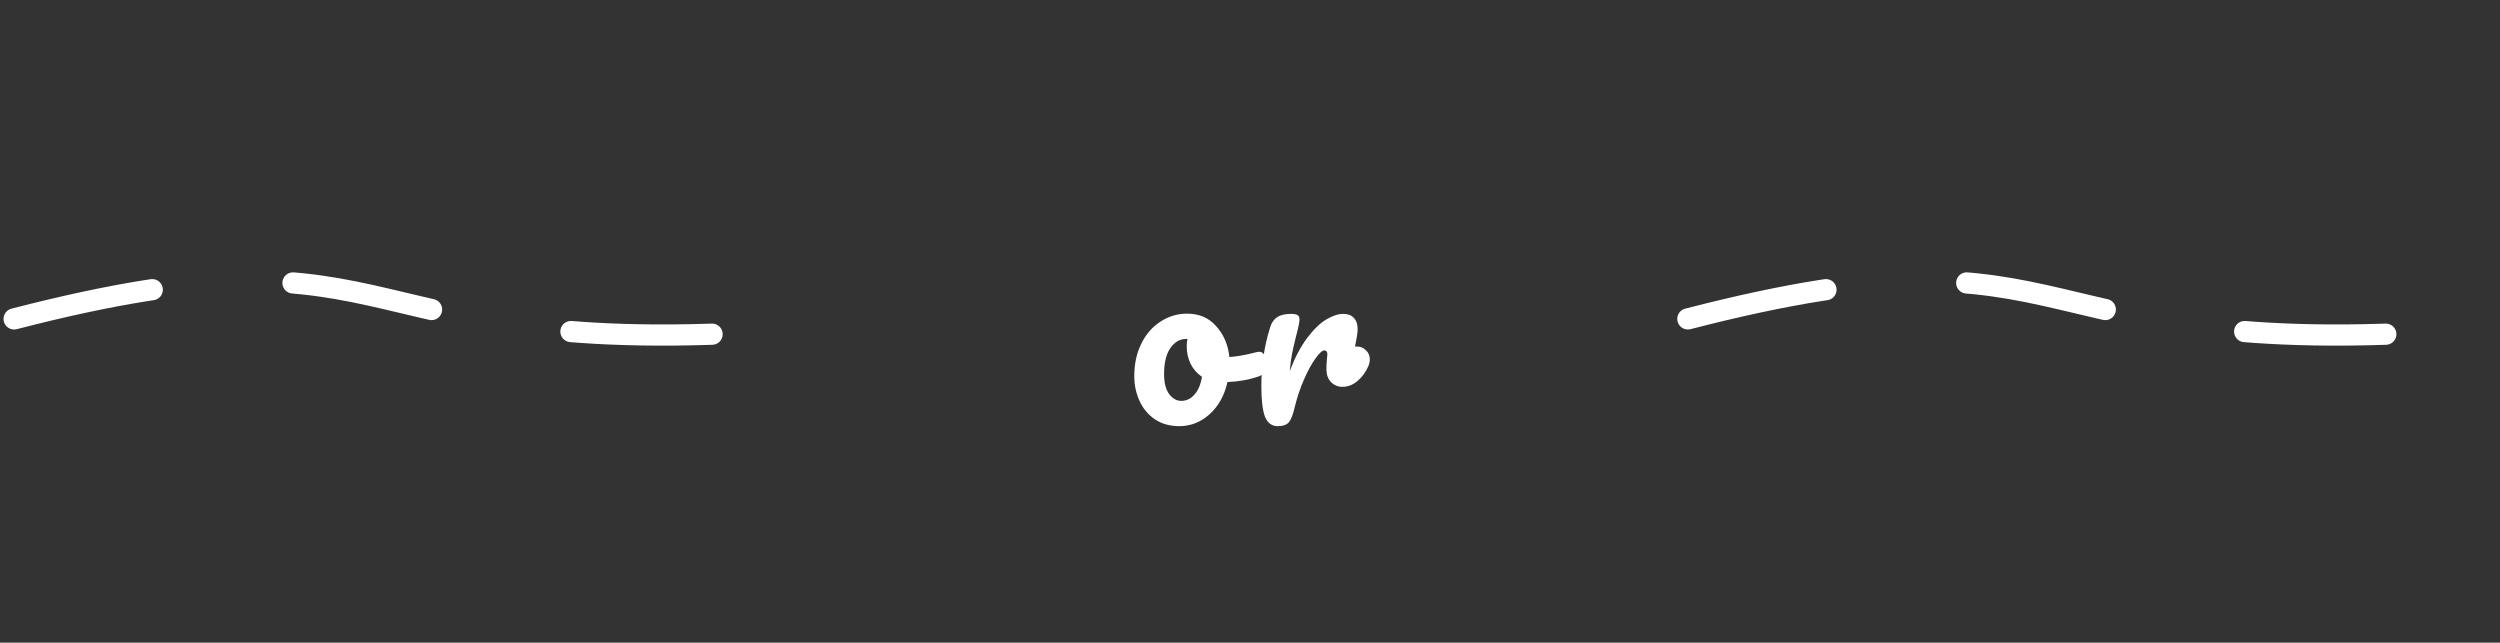 <svg width="354" height="91" viewBox="0 0 354 91" fill="none" xmlns="http://www.w3.org/2000/svg">
<rect x="0" y="0" width="354" height="91" fill="#333333" stroke="none"/>
<g clip-path="url(#clip0_4936_10445)">
<path d="M2 45.158C60 30.174 47 52.174 115 46.476" stroke="#ffffff" stroke-width="3" stroke-linecap="round" stroke-dasharray="20 20"/>
<path d="M178.333 49.813C178.625 49.813 178.85 49.959 179.008 50.252C179.165 50.544 179.244 50.916 179.244 51.366C179.244 52.446 178.918 53.087 178.265 53.289C176.915 53.762 175.43 54.032 173.81 54.099C173.383 55.989 172.539 57.508 171.279 58.656C170.019 59.781 168.59 60.343 166.993 60.343C165.643 60.343 164.484 60.017 163.516 59.364C162.571 58.712 161.851 57.846 161.356 56.766C160.861 55.686 160.614 54.516 160.614 53.256C160.614 51.546 160.94 50.027 161.593 48.699C162.245 47.349 163.145 46.303 164.293 45.561C165.44 44.796 166.711 44.413 168.106 44.413C169.816 44.413 171.189 45.009 172.224 46.202C173.281 47.372 173.9 48.823 174.08 50.556C175.138 50.488 176.398 50.263 177.86 49.881C178.04 49.836 178.198 49.813 178.333 49.813ZM167.263 56.766C167.983 56.766 168.601 56.473 169.119 55.888C169.659 55.303 170.019 54.459 170.199 53.357C169.501 52.884 168.961 52.266 168.579 51.501C168.219 50.736 168.039 49.926 168.039 49.071C168.039 48.711 168.073 48.351 168.14 47.991H167.971C167.071 47.991 166.318 48.429 165.71 49.307C165.125 50.162 164.833 51.377 164.833 52.952C164.833 54.189 165.069 55.134 165.541 55.787C166.036 56.439 166.61 56.766 167.263 56.766ZM192.176 49.071C192.671 49.071 193.087 49.251 193.425 49.611C193.785 49.948 193.965 50.376 193.965 50.893C193.965 51.186 193.897 51.501 193.762 51.838C193.402 52.671 192.896 53.368 192.243 53.931C191.591 54.493 190.871 54.774 190.083 54.774C189.453 54.774 188.913 54.549 188.463 54.099C188.036 53.649 187.822 53.042 187.822 52.277C187.822 51.849 187.845 51.388 187.89 50.893C187.935 50.533 187.957 50.286 187.957 50.151C187.957 49.971 187.912 49.836 187.822 49.746C187.755 49.656 187.665 49.611 187.552 49.611C187.237 49.611 186.81 49.993 186.27 50.758C185.73 51.501 185.19 52.491 184.65 53.728C184.11 54.966 183.671 56.271 183.333 57.643C183.086 58.723 182.805 59.443 182.49 59.803C182.175 60.163 181.657 60.343 180.937 60.343C180.082 60.343 179.475 59.893 179.115 58.993C178.777 58.093 178.608 56.653 178.608 54.673C178.608 51.748 179.025 48.969 179.857 46.337C180.06 45.684 180.386 45.212 180.836 44.919C181.308 44.604 181.961 44.447 182.793 44.447C183.243 44.447 183.558 44.503 183.738 44.616C183.918 44.728 184.008 44.942 184.008 45.257C184.008 45.617 183.84 46.427 183.502 47.687C183.277 48.587 183.097 49.374 182.962 50.049C182.827 50.724 182.715 51.557 182.625 52.547C183.367 50.612 184.2 49.037 185.122 47.822C186.045 46.607 186.945 45.741 187.822 45.223C188.7 44.706 189.498 44.447 190.218 44.447C190.871 44.447 191.366 44.638 191.703 45.021C192.063 45.381 192.243 45.921 192.243 46.641C192.243 47.068 192.12 47.878 191.872 49.071H192.176Z" fill="#ffffff"/>
<path d="M239 45.158C297 30.174 284 52.174 352 46.476" stroke="#ffffff" stroke-width="3" stroke-linecap="round" stroke-dasharray="20 20"/>
</g>
<defs>
<clipPath id="clip0_4936_10445">
<rect width="354" height="90" fill="white" transform="translate(0 0.817)"/>
</clipPath>
</defs>
</svg>
